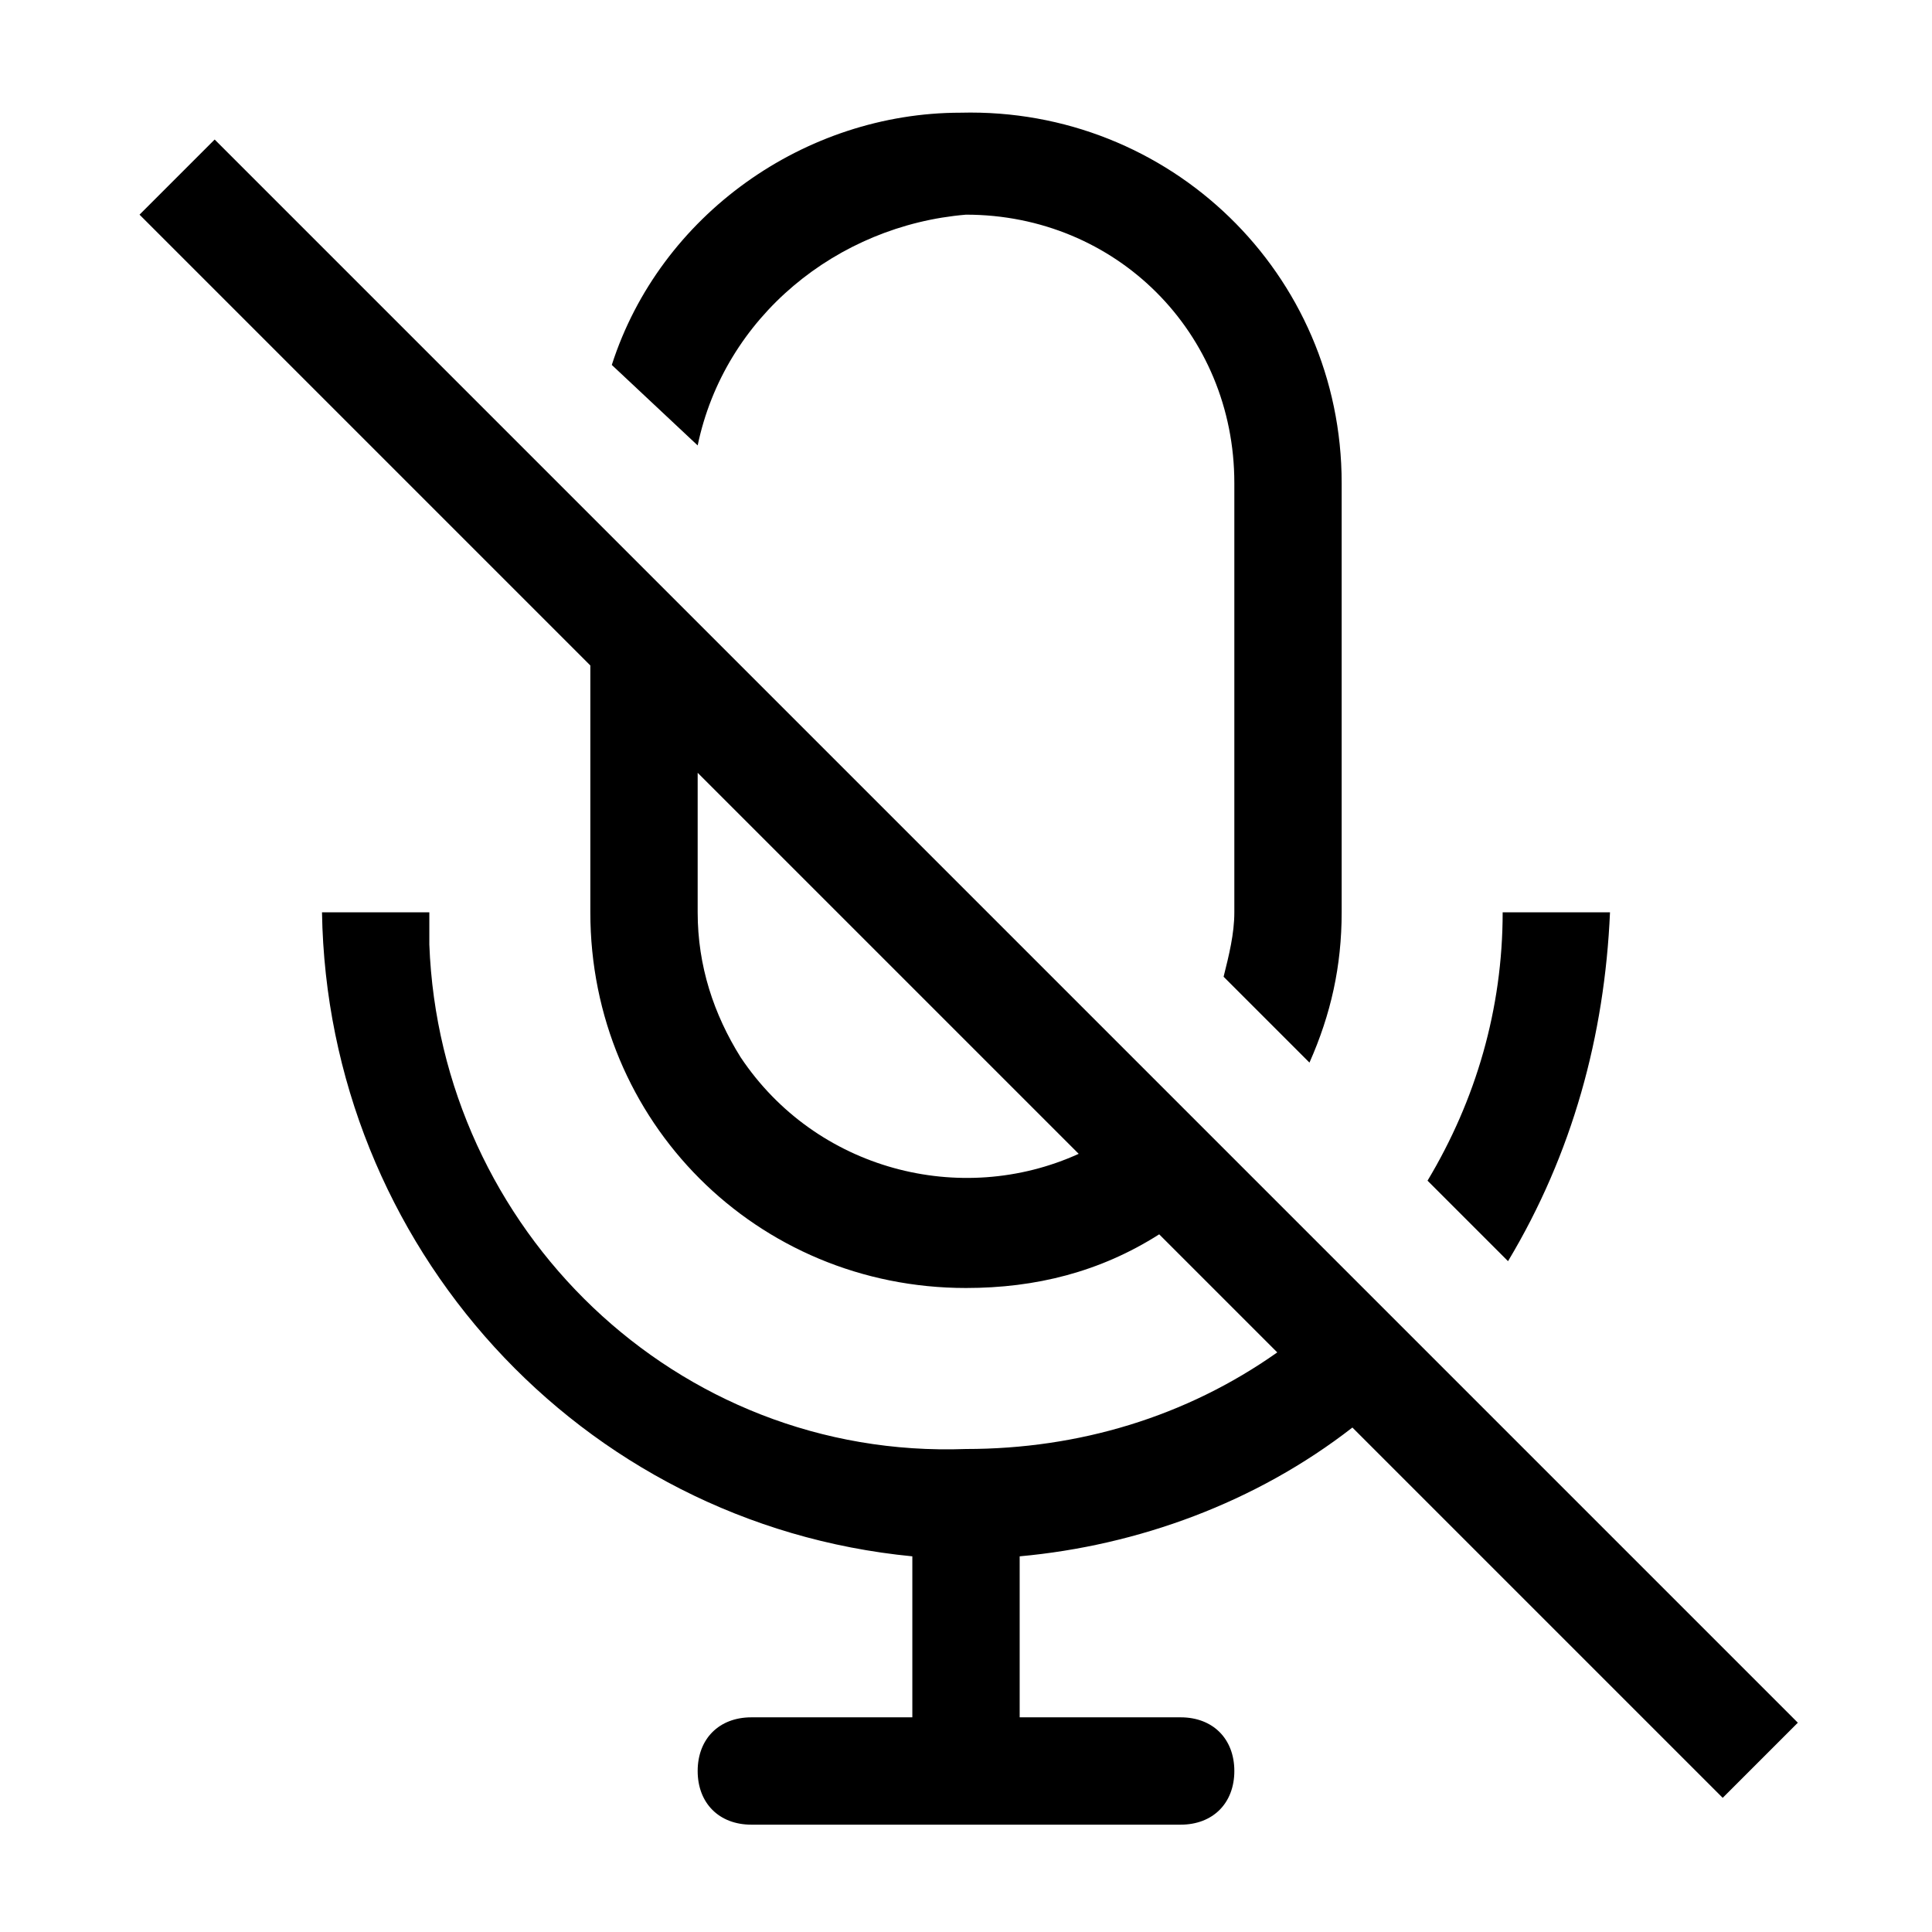 <?xml version="1.0" encoding="utf-8"?>
<!-- Generator: www.svgicons.com -->
<svg xmlns="http://www.w3.org/2000/svg" width="800" height="800" viewBox="0 0 36 36">
<path fill="currentColor" d="M30 17h-2c0 1.8-.5 3.5-1.4 5l1.5 1.5c1.2-2 1.8-4.2 1.9-6.5" class="clr-i-outline clr-i-outline-path-1"/><path fill="currentColor" d="M18 4c2.8 0 5 2.2 5 5v8c0 .4-.1.8-.2 1.2l1.6 1.6c.4-.9.6-1.8.6-2.8V9c0-3.9-3.2-7-7.1-6.9c-2.9 0-5.6 1.9-6.5 4.7L13 8.3c.5-2.4 2.6-4.1 5-4.3" class="clr-i-outline clr-i-outline-path-2"/><path fill="currentColor" d="m25.2 26.6l6.9 6.9l1.4-1.4L4 2.6L2.6 4l8.4 8.4V17c0 3.9 3.1 7 7 7c1.3 0 2.5-.3 3.6-1l2.2 2.2C22.1 26.4 20.1 27 18 27c-5.4.2-9.8-4.1-10-9.4V17H6c.1 6.2 4.8 11.4 11 12v3h-3c-.6 0-1 .4-1 1s.4 1 1 1h8c.6 0 1-.4 1-1s-.4-1-1-1h-3v-3c2.2-.2 4.4-1 6.2-2.4m-11.4-6.9c-.5-.8-.8-1.7-.8-2.7v-2.6l7.1 7.1c-2.2 1-4.9.3-6.3-1.8" class="clr-i-outline clr-i-outline-path-3"/><path fill="none" d="M0 0h36v36H0z"/>
</svg>
